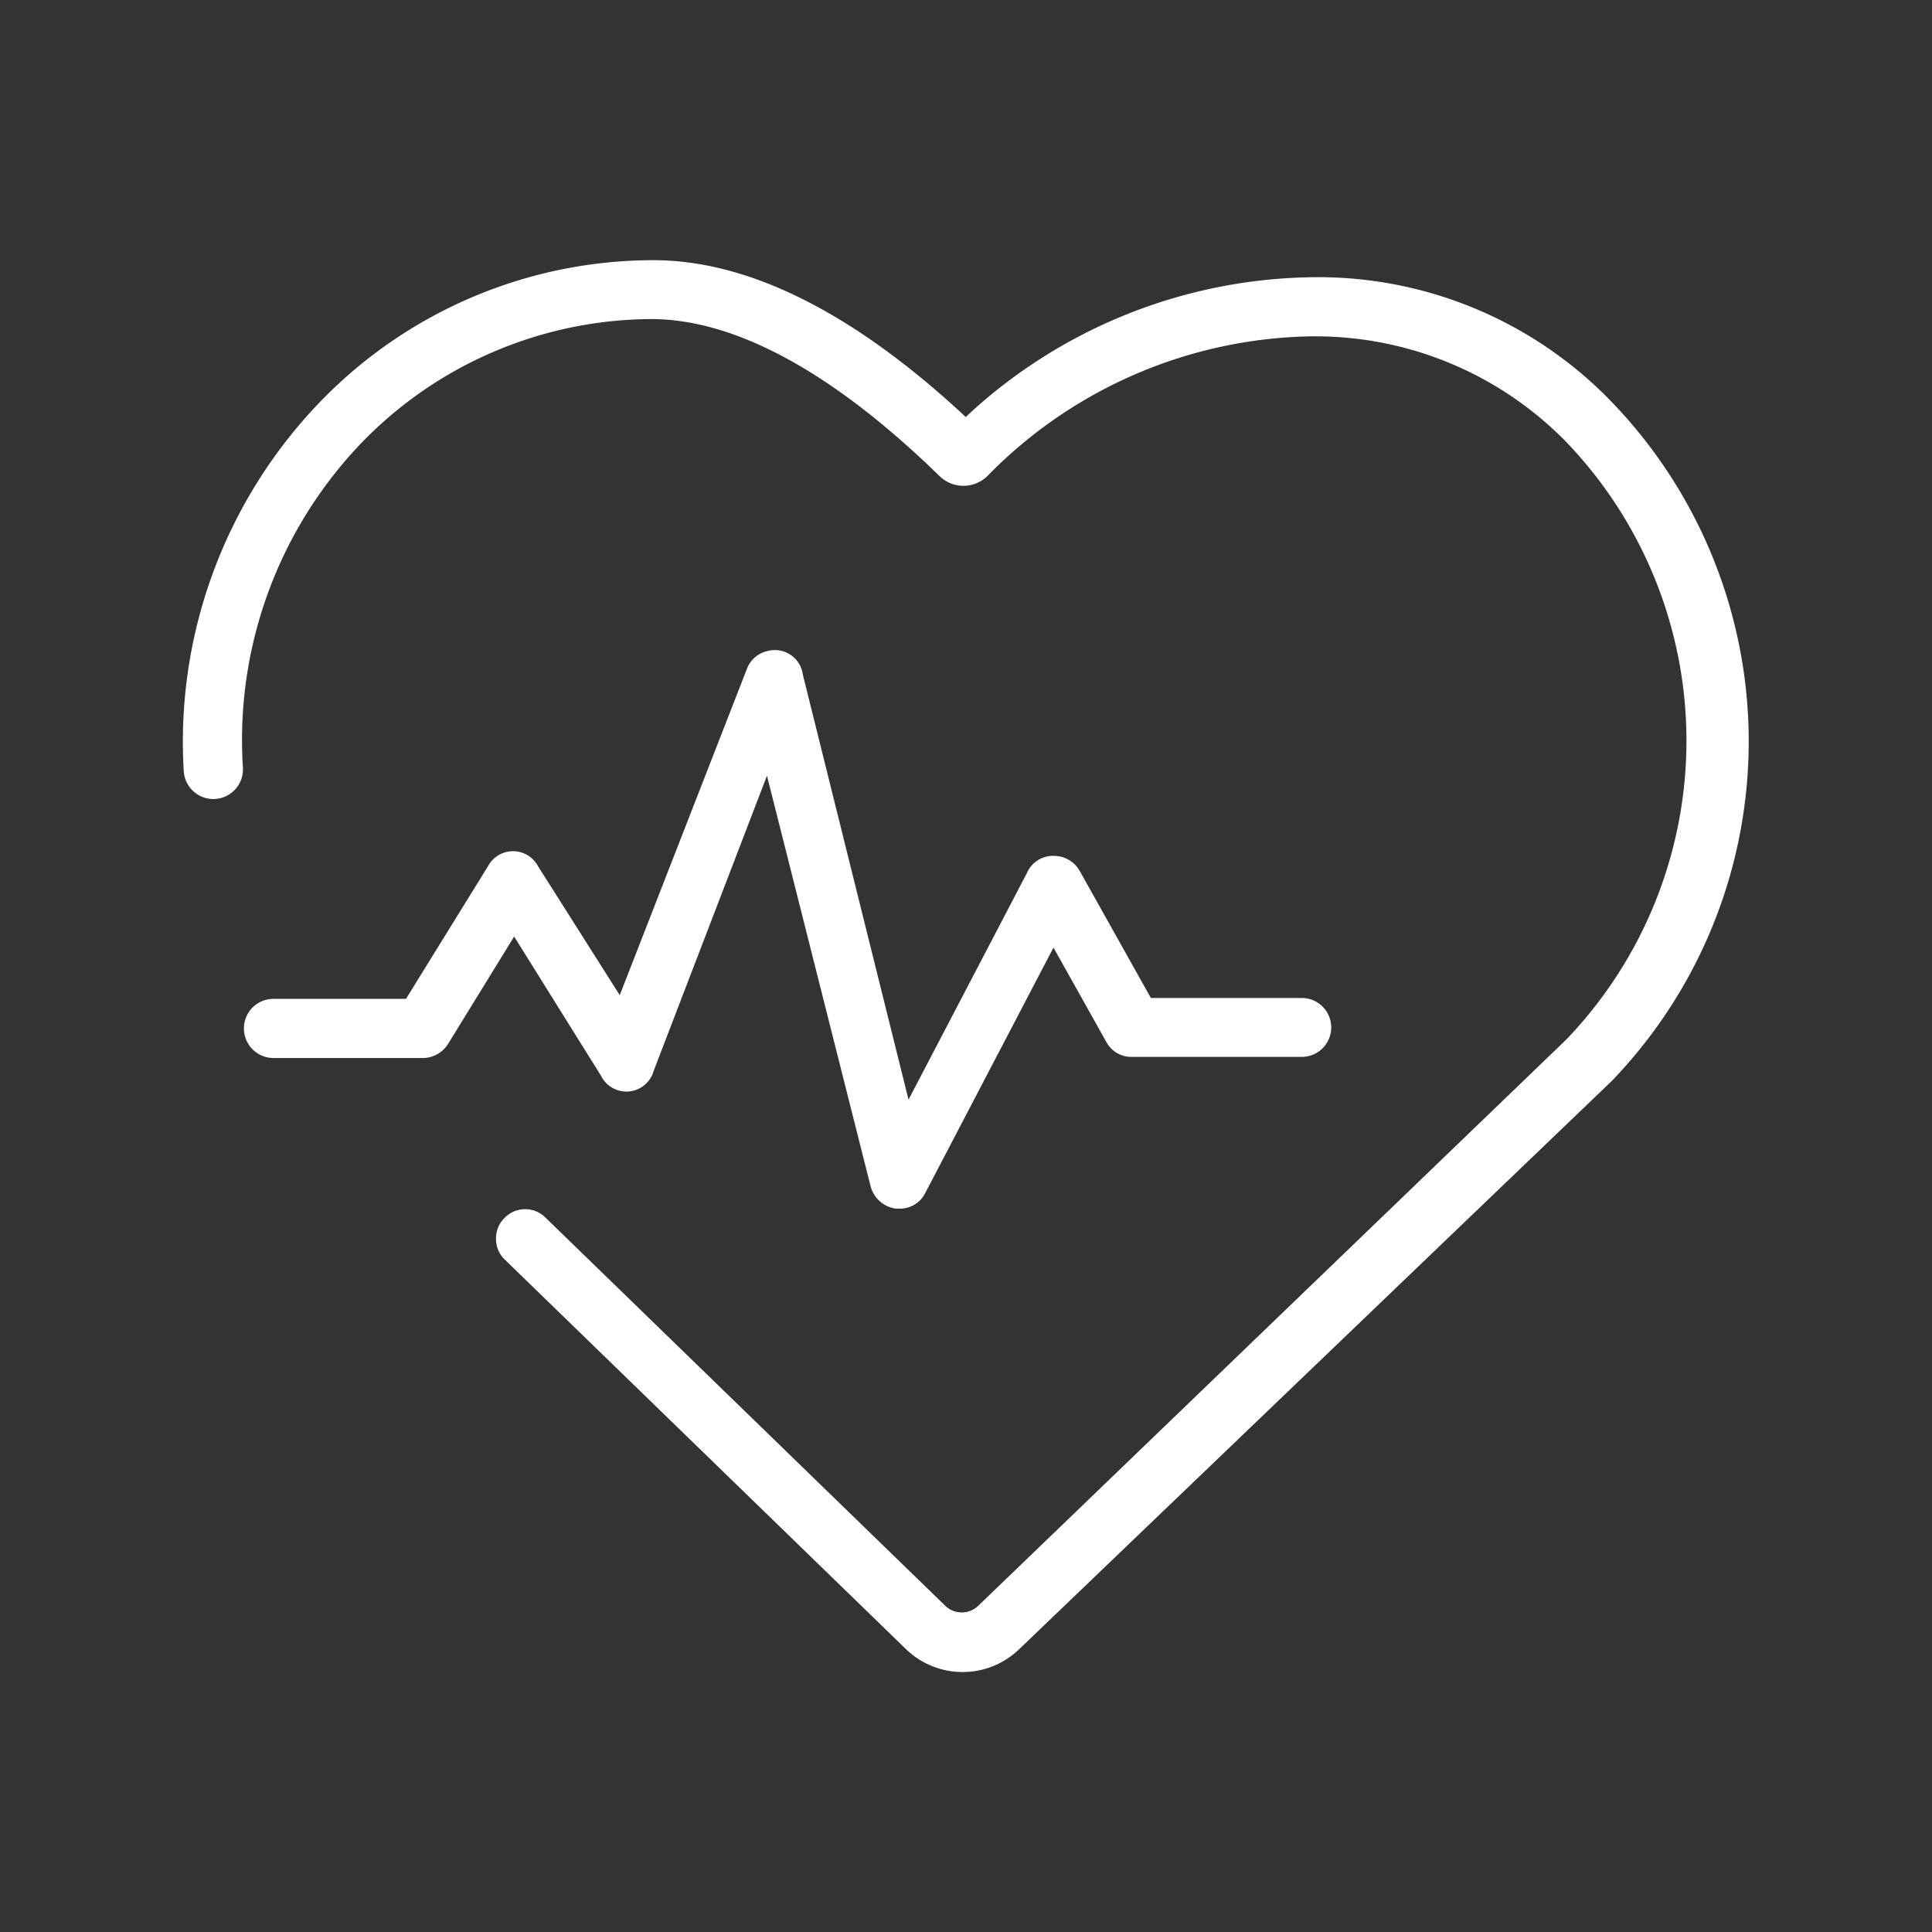 <svg xmlns="http://www.w3.org/2000/svg" viewBox="0 0 68.24 68.24"><rect x="0" y="0" width="68.24" height="68.24" fill="#333333" stroke="none"/><defs><style>.cls-1{fill:#fff;}.cls-2{fill:none;}</style></defs><title>healthinsW</title><g id="Layer_2" data-name="Layer 2"><g id="Layer_1-2" data-name="Layer 1"><path class="cls-1" d="M15.84,36.85l2.32-3.77L21.23,38a1,1,0,0,0,1.86-.18l4-10.42,3.66,14.5a1.07,1.07,0,0,0,.89.79h.12a1,1,0,0,0,.92-.55l4.53-8.67,1.87,3.34a1,1,0,0,0,.9.52h6a1,1,0,0,0,0-2.08H40.65l-2.52-4.5a1.05,1.05,0,0,0-.91-.52h0a1,1,0,0,0-.95.61l-4.18,8-3.73-15A1,1,0,0,0,27.09,23a1,1,0,0,0-.71.63L21.89,35.15,19,30.59a1,1,0,0,0-1.76,0l-2.9,4.69H9.66a1,1,0,0,0,0,2.09l5.29,0A1.06,1.06,0,0,0,15.84,36.85Z"/><path class="cls-1" d="M32,58.25a2.88,2.88,0,0,0,4,0L56.92,38.19a17.28,17.28,0,0,0,0-24A14.39,14.39,0,0,0,46.62,9.79h-.09a18.25,18.25,0,0,0-12.25,4.78l-.17.16-.17-.16C30.06,11,26.41,9.19,23.08,9.19a16.37,16.37,0,0,0-11.77,5A17.3,17.3,0,0,0,6.49,27.24h0a1,1,0,1,0,2.09-.13,15.15,15.15,0,0,1,4.22-11.5A14.32,14.32,0,0,1,23,11.27h0c3,0,6.47,1.92,10.19,5.55a1.21,1.21,0,0,0,1.68,0,16.36,16.36,0,0,1,11.43-4.94h.2a12.38,12.38,0,0,1,8.82,3.73,15.24,15.24,0,0,1,0,21.11l-20.77,20a.84.84,0,0,1-1.16,0L19.26,43a1,1,0,0,0-.72-.29h0a1,1,0,0,0-.73.32,1,1,0,0,0-.29.74,1,1,0,0,0,.32.73Z"/><rect class="cls-2" width="68.24" height="68.24"/></g></g></svg>